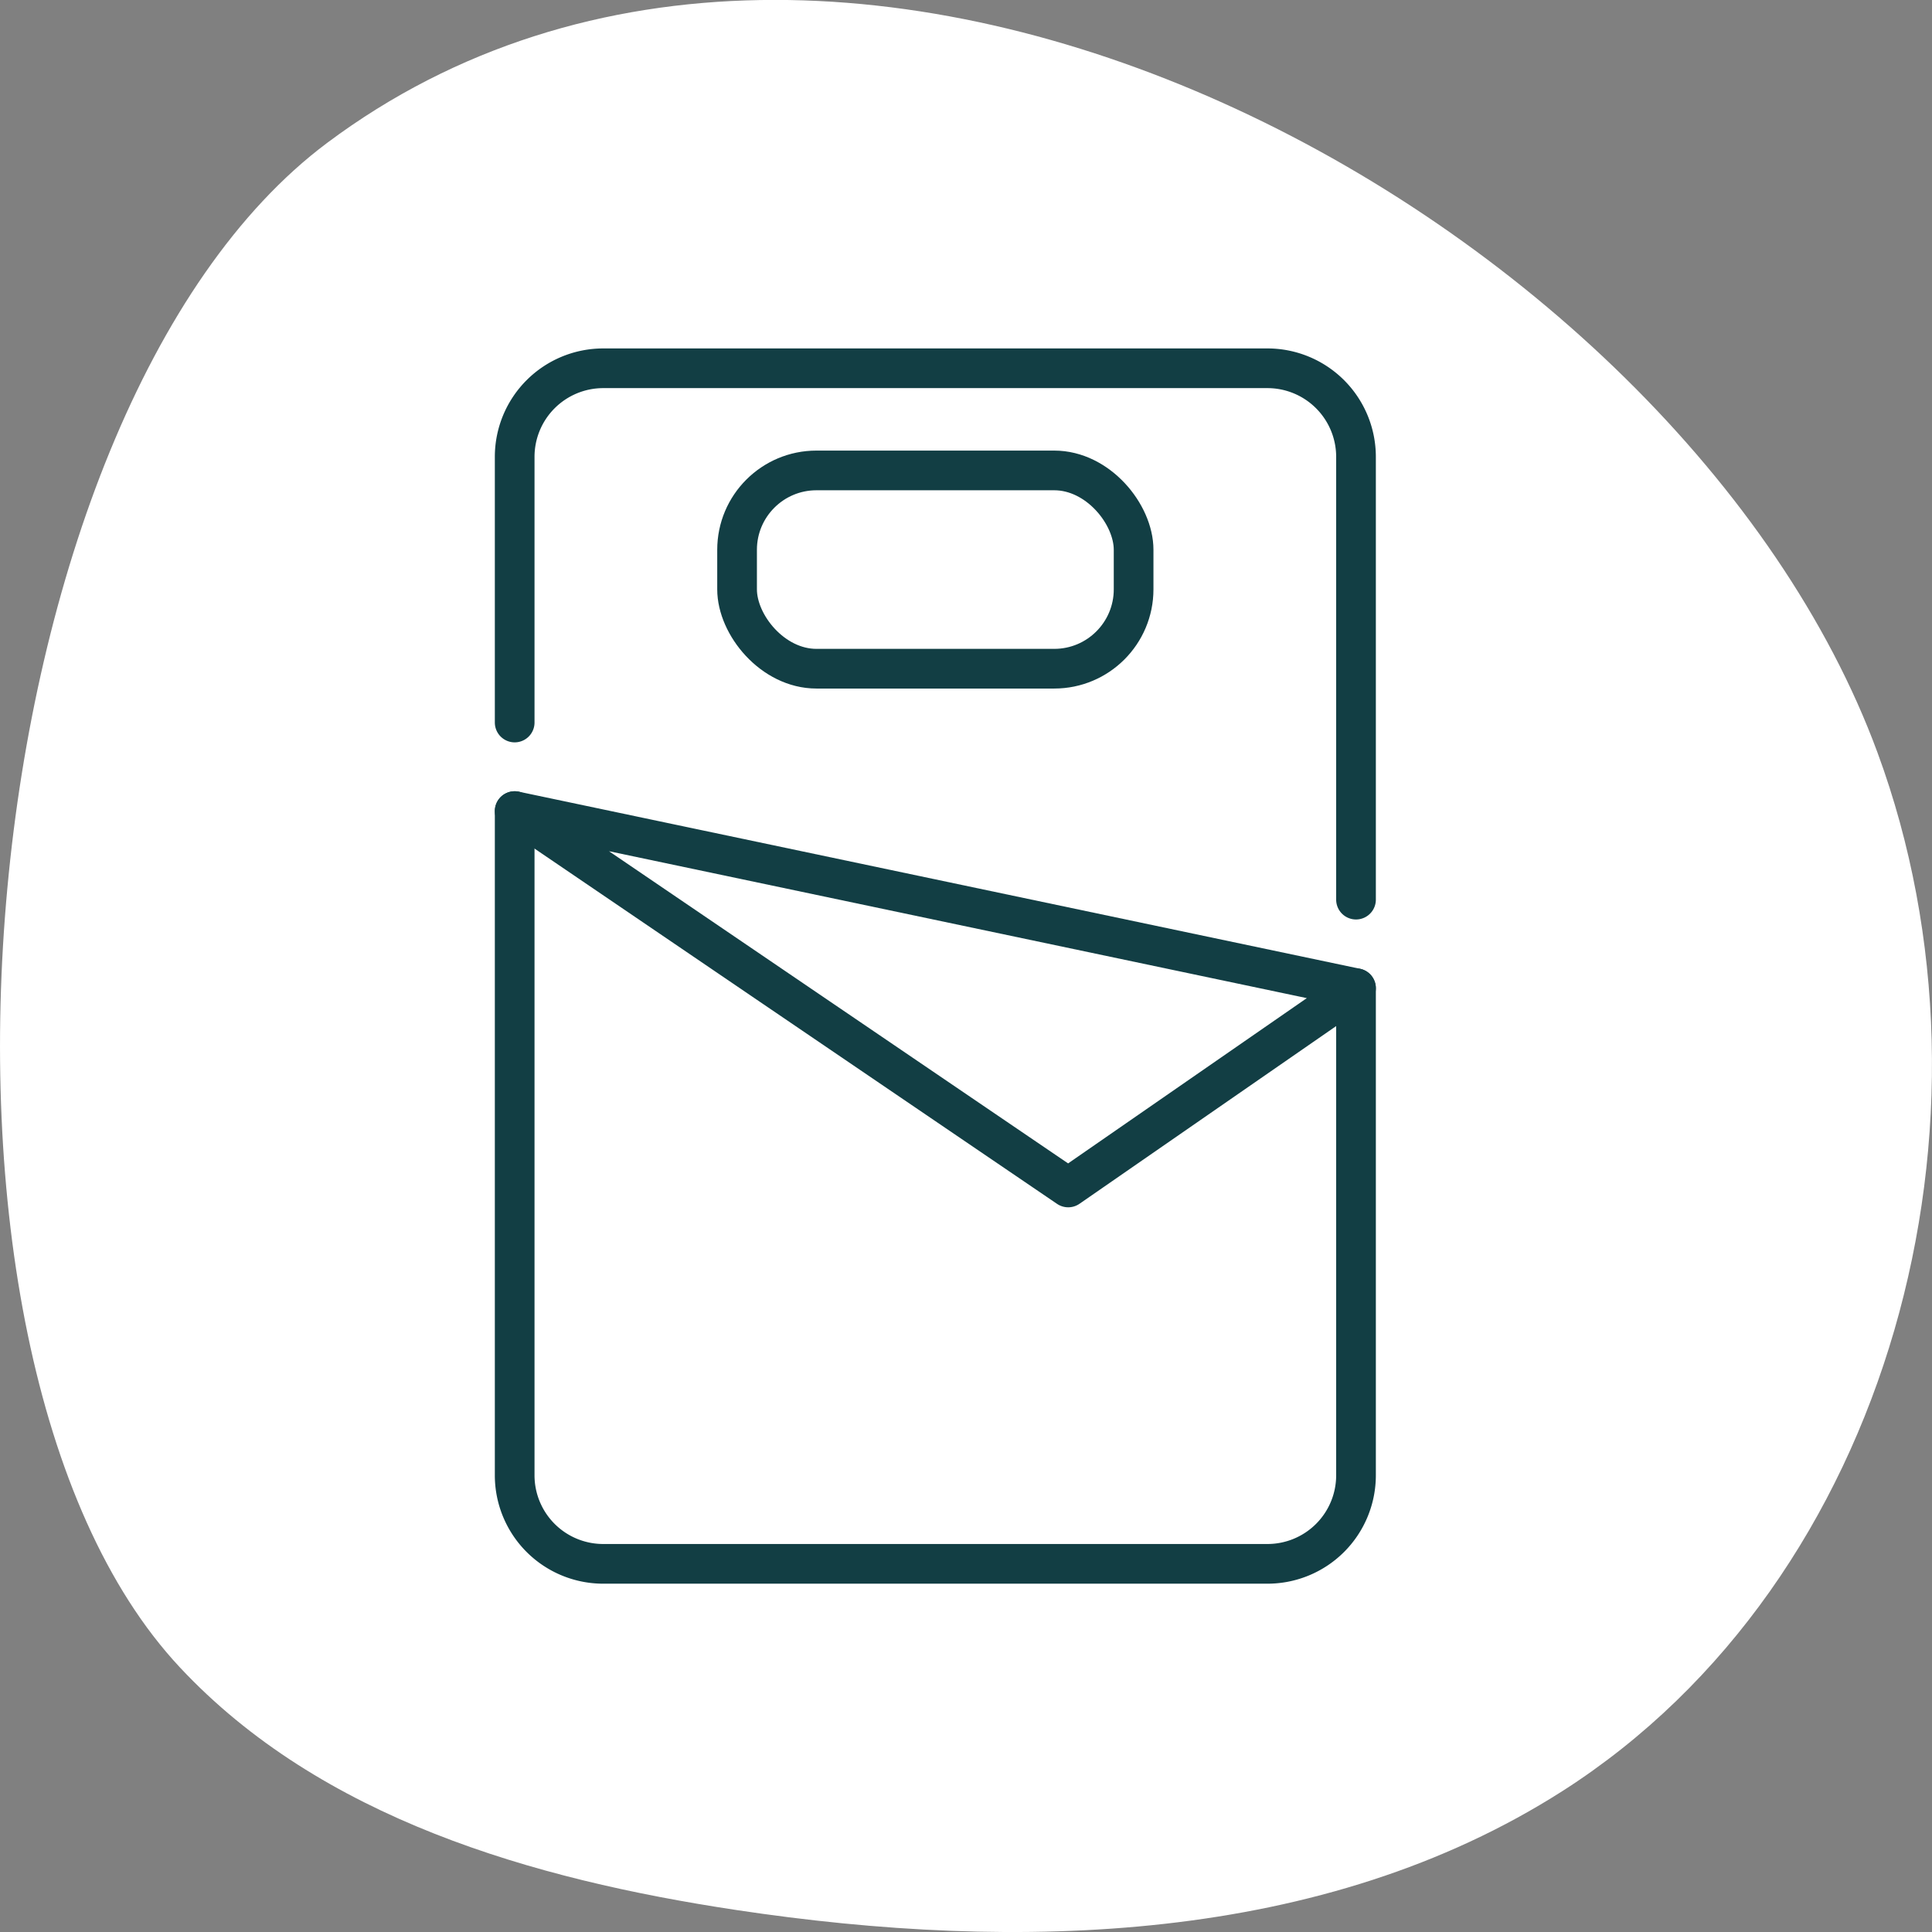 <svg xmlns="http://www.w3.org/2000/svg" xmlns:xlink="http://www.w3.org/1999/xlink" width="48.683" height="48.685" viewBox="0 0 48.683 48.685">
  <rect x="0" y="0" width="48.683" height="48.685" fill="#808080" stroke="none"/>
  <defs>
    <clipPath id="clip-path">
      <rect id="Rectangle_419" data-name="Rectangle 419" width="48.683" height="48.685" fill="#fff"/>
    </clipPath>
  </defs>
  <g id="Groupe_10627" data-name="Groupe 10627">
    <g id="Groupe_10474" data-name="Groupe 10474" transform="translate(0 0)" clip-path="url(#clip-path)">
      <path id="Tracé_8192" data-name="Tracé 8192" d="M4.529,42.011c3.55,3.8,8.884,5.344,14.025,6.118,7.089,1.068,14.781.857,20.821-3,8.3-5.306,11.342-16.923,7.934-26.167C42.361,5.532,21.28-6.143,8.244,3.6-.874,10.422-2.89,34.069,4.529,42.011" transform="translate(0 0)" fill="#fff"/>
    </g>
  </g>
  <g id="Groupe_10628" data-name="Groupe 10628" transform="translate(12.299 8.61)">
    <g id="Groupe_10625" data-name="Groupe 10625" transform="translate(0.67 0.67)">
      <g id="Groupe_10626" data-name="Groupe 10626">
        <rect id="Rectangle_470" data-name="Rectangle 470" width="9.992" height="4.996" rx="2" transform="translate(5.604 2.574)" fill="none" stroke="#123e44" stroke-linecap="round" stroke-linejoin="round" stroke-width="1"/>
        <path id="Tracé_8404" data-name="Tracé 8404" d="M22.2,25.463V37.736a2.231,2.231,0,0,1-2.232,2.232H3.232A2.231,2.231,0,0,1,1,37.736V21" transform="translate(-1 -9.842)" fill="none" stroke="#123e44" stroke-linecap="round" stroke-linejoin="round" stroke-width="1"/>
        <path id="Tracé_8405" data-name="Tracé 8405" d="M1,9.926V3.232A2.232,2.232,0,0,1,3.232,1H19.968A2.232,2.232,0,0,1,22.2,3.232V14.389" transform="translate(-1 -1)" fill="none" stroke="#123e44" stroke-linecap="round" stroke-linejoin="round" stroke-width="1"/>
        <path id="Tracé_8406" data-name="Tracé 8406" d="M1,21l21.2,4.463-7.252,5.021L1,21" transform="translate(-1 -9.842)" fill="none" stroke="#123e44" stroke-linecap="round" stroke-linejoin="round" stroke-width="1"/>
      </g>
    </g>
  </g>
</svg>
